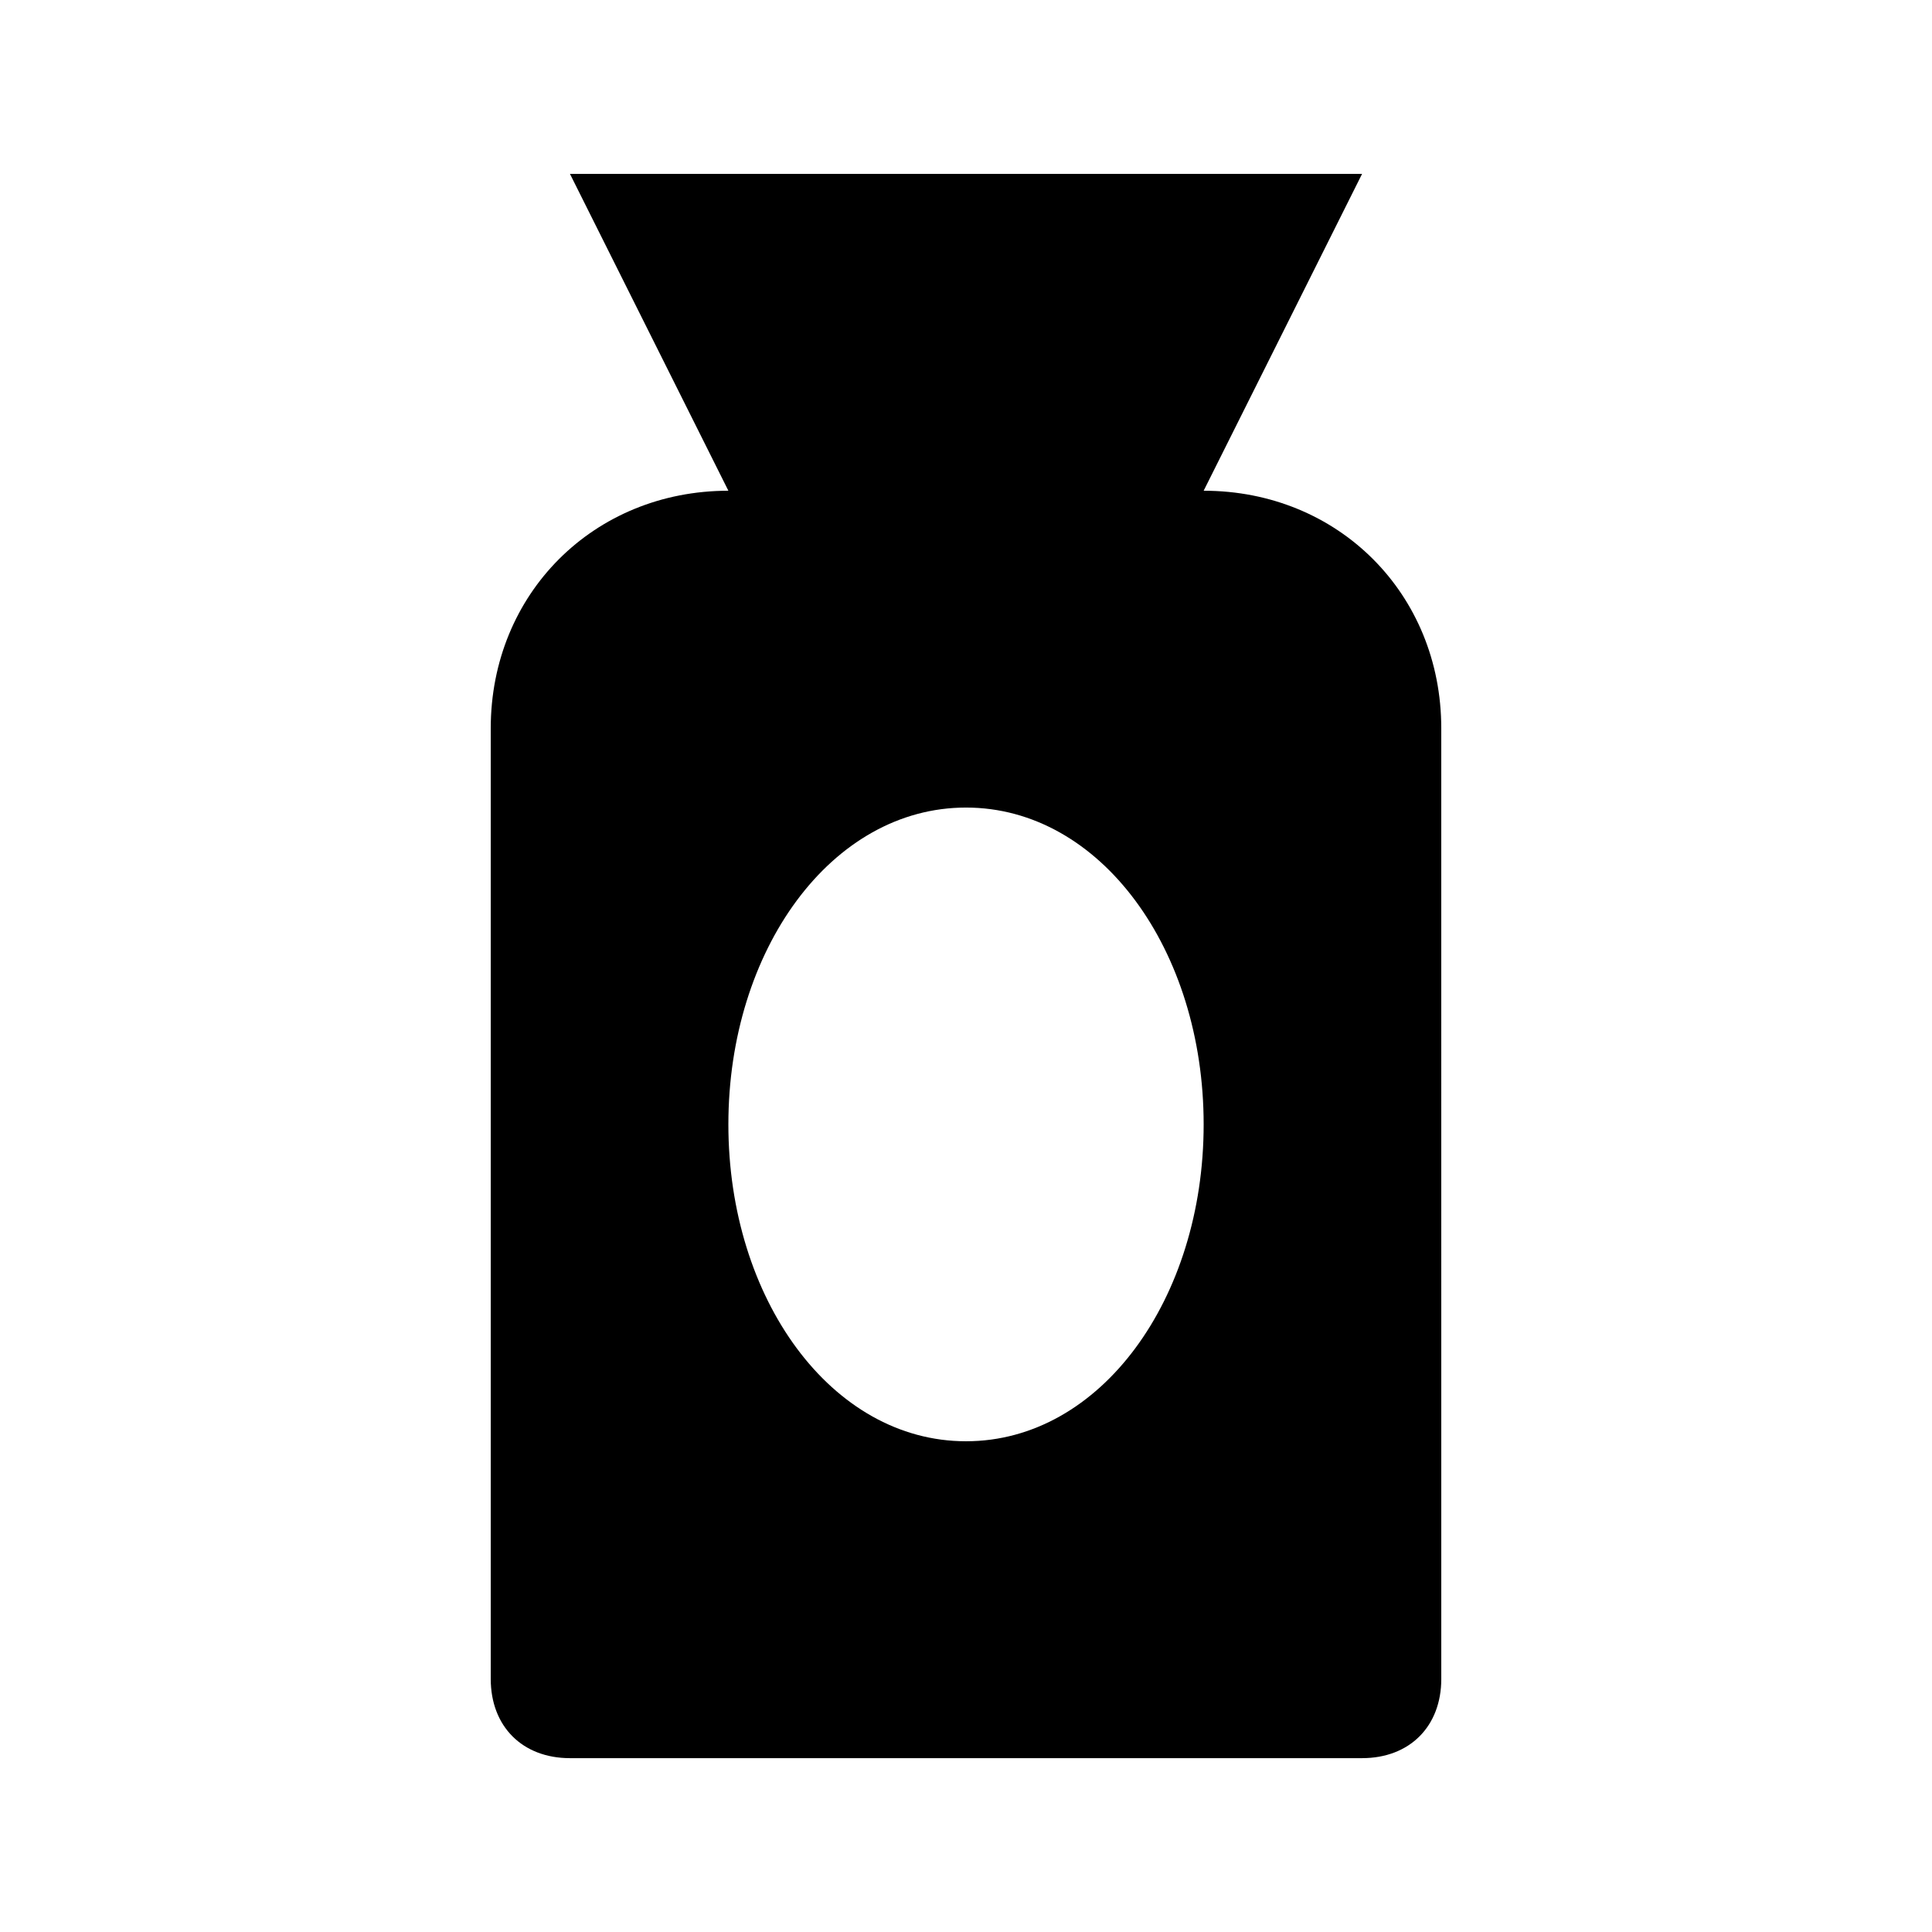 <?xml version="1.0" encoding="UTF-8"?>
<!-- Uploaded to: SVG Repo, www.svgrepo.com, Generator: SVG Repo Mixer Tools -->
<svg fill="#000000" width="800px" height="800px" version="1.1" viewBox="144 144 512 512" xmlns="http://www.w3.org/2000/svg">
 <path d="m462.98 274.05 41.984-83.969h-209.92l41.984 83.969c-35.688 0-62.977 27.289-62.977 62.977v251.91c0 12.594 8.398 20.992 20.992 20.992h209.92c12.594 0 20.992-8.398 20.992-20.992l-0.004-251.91c0-35.688-27.289-62.977-62.973-62.977zm-62.977 251.9c-35.688 0-62.977-37.785-62.977-83.969 0-46.184 27.289-83.969 62.977-83.969s62.977 37.785 62.977 83.969c0 46.184-27.293 83.969-62.977 83.969z"/>
</svg>